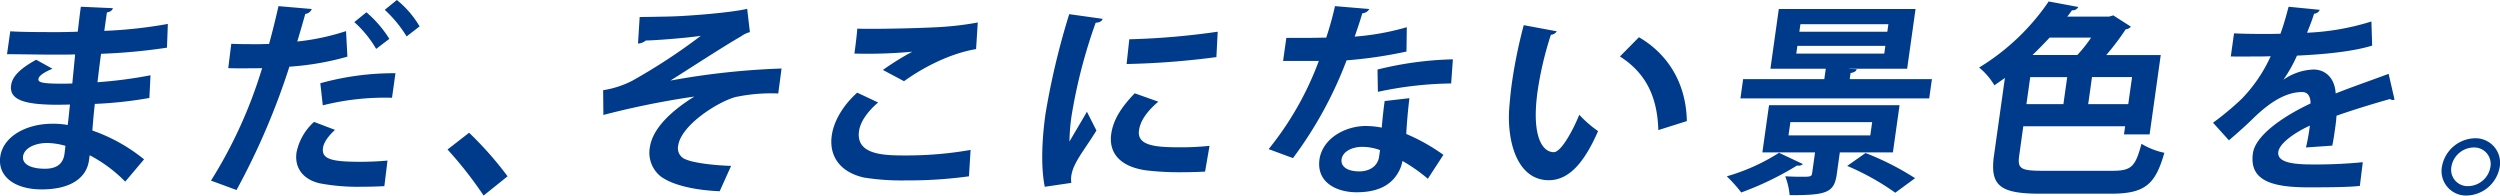 <svg xmlns="http://www.w3.org/2000/svg" width="576.891" height="45.121" viewBox="0 0 576.891 45.121"><path d="M2.369 7.224c2.882.187 7.458.187 11.031.187 1.526 0 3.1-.046 4.542-.1.238-2.028.513-4.339.712-5.756l7.393.332c-.124.517-.6.849-1.381.99l-.6 4.247a106.432 106.432 0 0014.665-1.6l-.2 5.474a133.221 133.221 0 01-15.211 1.416c-.311 2.219-.569 4.39-.825 6.56a103.109 103.109 0 0012.235-1.605l-.26 5.239a94.7 94.7 0 01-12.585 1.37c-.276 2.312-.432 4.436-.576 6.136a39.634 39.634 0 0111.933 6.653l-4.345 5.148a32.486 32.486 0 00-8.2-6.089l-.193 1.368c-.639 3.87-4.2 6.512-10.877 6.512-6.34 0-10.2-3.068-9.567-7.55.669-4.766 6.167-7.6 11.934-7.6a18.8 18.8 0 013.63.286c.2-1.418.33-3.022.523-4.721-1.3.046-2.629.046-3.726.046-6.468-.093-10.387-1.036-9.849-4.531.28-1.982 2.007-3.774 5.78-5.852l3.759 2.078c-1.823.754-3.135 1.6-3.233 2.312-.106.754.46 1.133 5.225 1.133.812 0 1.67 0 2.582-.046l.654-6.7c-1.483.046-3.151.046-4.675.046-3.29 0-8.091-.1-11.044-.1zM15.098 33.65a16.51 16.51 0 00-4.148-.658c-2.957 0-5.367 1.225-5.626 3.066-.267 1.889 1.93 2.881 5.027 2.881 2.812 0 4.217-1.181 4.536-3.446zm65.066-20.576a64.542 64.542 0 01-13.384 2.314 163.991 163.991 0 01-12.2 28.458l-5.891-2.169a106.871 106.871 0 0011.8-25.957c-.769.044-4.156.044-5.061.044-1 0-1.954 0-2.757-.044l.7-5.619c1.511.094 3.989.094 6.279.094.762 0 1.626-.046 2.436-.046.766-2.738 1.559-5.995 2.18-8.733l7.676.662a1.789 1.789 0 01-1.494 1.134c-.477 1.7-1.216 4.247-1.848 6.369a53.513 53.513 0 0011.252-2.408zm8.528 29.876a89.27 89.27 0 01-5.074.141 47.337 47.337 0 01-9.9-.8c-4.1-.992-5.795-3.869-5.281-7.174a12.906 12.906 0 014.031-6.987l4.84 1.841c-1.7 1.559-2.61 2.975-2.775 4.154-.365 2.6 1.978 3.209 8.557 3.209 2.143 0 4.443-.095 6.33-.284zM73.916 19.21a63.322 63.322 0 0117.338-2.313l-.793 5.665a58.719 58.719 0 00-15.975 1.744zm10.64-16.377a26.561 26.561 0 015.288 6.136L86.8 11.282a25.55 25.55 0 00-5.042-6.184zM91.579.001a22.3 22.3 0 015.244 6.089l-2.992 2.311a28.885 28.885 0 00-5.05-6.134zm16.667 30.631a80.236 80.236 0 018.883 10.051l-5.533 4.438a91.192 91.192 0 00-8.323-10.62zm39.363-26.713c1.667 0 3.579-.048 6.113-.095 4.486-.046 15.091-.9 18.695-1.792l.626 5.38a5.786 5.786 0 00-1.991.945c-4.566 2.641-11.182 6.985-16.357 10.24a174.259 174.259 0 0125.653-2.786l-.762 5.759a39.942 39.942 0 00-9.986.849c-4.326 1.273-12.457 6.562-13.105 11.187a2.732 2.732 0 001.835 3.209c1.978.851 6.959 1.37 10.375 1.464l-2.632 5.852c-5.546-.235-10.727-1.322-13.584-3.4a7 7 0 01-2.537-6.7c.591-4.2 4.588-8.212 10.279-11.752a193.046 193.046 0 00-20.995 4.248l-.056-5.711a22.071 22.071 0 006.692-2.171 135.157 135.157 0 0015.853-10.384c-3.363.521-10.97 1.085-12.687 1.085a3.092 3.092 0 01-1.814.708zm75.985 36.764a101.953 101.953 0 01-14.433.945 55.248 55.248 0 01-9.819-.66c-5.956-1.37-8.013-5.381-7.409-9.676.517-3.681 2.927-7.266 5.87-9.912l4.829 2.267c-2.49 2.124-4.11 4.482-4.408 6.606-.788 5.617 6.075 5.617 10.887 5.617a85.347 85.347 0 0014.859-1.275zm-19.859-24.545a62.136 62.136 0 016.682-4.152l.007-.046a112.453 112.453 0 01-13.261.423c.2-1.414.576-4.436.665-5.758.851.048 2 .048 3.283.048 4.814 0 11.8-.191 15.163-.378a70.922 70.922 0 009.35-1.084l-.384 6.136c-6.983 1.177-13.443 5.1-16.63 7.409zm50.704-11.792c-.169.519-.645.851-1.605.9a121.163 121.163 0 00-5.444 20.765 43.277 43.277 0 00-.6 6.657c.766-1.37 3.187-5.381 4.019-6.89l2.2 4.341c-2.037 3.305-4.071 5.9-5.1 8.166a8.845 8.845 0 00-.7 2.263 6.182 6.182 0 00.005 1.653l-6.132.9c-.886-4.529-.7-10.57.176-16.848a173.014 173.014 0 015.471-22.986zm23.64 35.255a105.37 105.37 0 01-5.5.143 64.876 64.876 0 01-8.043-.424c-6.5-.9-8.677-4.391-8.114-8.4.478-3.4 2.462-6.323 5.419-9.391l5.448 1.935c-2.436 2.076-4.124 4.247-4.457 6.608-.5 3.539 3.739 3.917 9.411 3.917a63.71 63.71 0 006.862-.334zM260.591 9.067a172.492 172.492 0 0020.4-1.75l-.3 5.856a185.055 185.055 0 01-20.72 1.6zm55.382-6.989a1.957 1.957 0 01-1.616.99c-.479 1.7-1.281 4.013-1.758 5.381a59.191 59.191 0 0012.03-2.171l-.074 5.615a102.27 102.27 0 01-13.821 2.03 92.052 92.052 0 01-12.371 22.561l-5.617-2.076a71.884 71.884 0 0011.58-20.342h-8.247l.751-5.333h5.289c1.431 0 2.868-.046 3.917-.046a74.455 74.455 0 002.021-7.27zm9.261 20.578c-.35 2.832-.584 5.52-.732 8.258a44.024 44.024 0 018.57 4.816l-3.587 5.52a37.985 37.985 0 00-5.858-4.106 8.279 8.279 0 01-.6 1.935c-1.433 3.068-4.271 5.287-9.99 5.287-4.338 0-9.335-2.076-8.553-7.644.778-4.862 5.982-7.647 10.7-7.647a19.919 19.919 0 013.667.376c.174-2.265.458-4.625.669-6.136zm-6.782 11.988a11.669 11.669 0 00-4.089-.756c-2.336 0-4.483 1.038-4.783 2.834-.245 1.744 1.366 2.829 4.084 2.829 2.286 0 4.256-1.129 4.58-3.442zm16.41-15.386a84.613 84.613 0 00-16.906 1.935l-.087-5.146a79.324 79.324 0 0117.393-2.358zM359.23 7.221a1.678 1.678 0 01-1.353.8 78.746 78.746 0 00-3.062 12.982c-1.459 10.384 1.068 14.112 3.737 14.112 1.62 0 4.283-4.72 5.882-8.638a25.516 25.516 0 004.332 3.776c-3.375 7.741-6.976 11.328-11.361 11.328-7.387 0-9.73-9.109-9.124-16.8.143-1.7.306-3.54.576-5.476a115.668 115.668 0 012.754-13.5zm23.438 22.8c-.236-8.5-3.483-13.545-8.859-16.991l4.388-4.438c6.217 3.589 10.877 10.1 11.055 19.35zm33.353 7.833a1.327 1.327 0 01-.956.376 1.154 1.154 0 01-.375-.046 70.742 70.742 0 01-12.885 6.228 33.691 33.691 0 00-3.337-3.729 45.919 45.919 0 0012.058-5.424zm10.811-19.588h18.967l-.623 4.436h-43.562l.623-4.436h18.73l.339-2.406h-12.773l1.937-13.782h31.553l-1.937 13.782h-13.395l-.008.046 1.761.046c-.117.475-.536.756-1.415.9zm9.967 16.9h-12.248l-.715 5.1c-.6 4.293-2.527 4.768-10.868 4.768a15.832 15.832 0 00-1.01-4.345c1.185.05 2.511.1 3.607.1 2.05 0 2.479 0 2.586-.755l.682-4.862h-12.155l1.535-10.9h30.122zm-23.657-6.987l-.434 3.07h18.874l.432-3.07zm1.615-17.6l-.252 1.793h20.3l.252-1.793zm.7-5l-.246 1.744h20.3l.247-1.744zm21.89 38.892a58 58 0 00-11.094-6.184l4.23-2.975a63.777 63.777 0 0111.435 5.806zm28.599-8.6c-.431 3.068.314 3.539 5.51 3.539h15.966c4.432 0 5.326-.943 6.736-6.228a16.95 16.95 0 005.283 2.078c-2.069 7.266-4.423 9.437-12.337 9.437h-16.346c-9.151 0-11.617-1.793-10.634-8.779l2.521-17.935c-.8.565-1.591 1.133-2.432 1.7a15.155 15.155 0 00-3.521-4.1A52.265 52.265 0 00472.75.338l6.827 1.273a1.416 1.416 0 01-1.441.756c-.351.471-.711.992-1.11 1.463h9.672l.945-.284 4.069 2.6a1.594 1.594 0 01-1.183.612 60.03 60.03 0 01-4.506 5.948h12.583l-2.571 18.313h-5.911l.265-1.889h-23.5zm2.54-18.077l-.874 6.232h8.531l.876-6.232zm10.869-5.1a32.349 32.349 0 003.185-4.011h-9.58a102.184 102.184 0 01-3.948 4.011zm11.753 11.328l.876-6.232h-9.246l-.876 6.232zm61.444-1.036a1.234 1.234 0 01-.4.094 1 1 0 01-.632-.237c-3.722 1.04-8.651 2.549-12.366 3.87-.036.945-.187 2.03-.347 3.162s-.333 2.362-.621 3.73l-6.066.424a49.743 49.743 0 00.9-5.05c-3.976 1.841-7.029 4.249-7.284 6.041-.291 2.076 2.211 2.925 7.6 2.925a110.579 110.579 0 0011.893-.517l-.676 5.474c-2.518.284-6.622.328-12.007.328-9.2 0-13.491-2.028-12.666-7.882.53-3.774 6.089-8.069 13.287-11.467.048-1.368-.488-2.643-1.915-2.643-3.148 0-6.709 1.6-11.233 5.995-1.331 1.32-3.354 3.162-5.68 5.144l-3.67-4.06a66.206 66.206 0 006.584-5.476 34.511 34.511 0 006.721-9.862l-1.817.046c-1.047 0-6.2.046-7.387 0l.75-5.333c2.649.143 6.082.143 8.178.143l2.532-.048c.7-1.937 1.251-3.822 1.876-6.23l7.192.708a1.5 1.5 0 01-1.316.9c-.452 1.513-1.031 2.927-1.618 4.39a57.429 57.429 0 0014.854-2.6l.171 5.57c-4.781 1.463-11.439 2.03-17.343 2.312a32.972 32.972 0 01-3.11 5.52h.048a12.822 12.822 0 016.853-2.312c2.764 0 4.924 1.935 5.137 5.522 3.885-1.557 8.592-3.162 12.216-4.529zm24.275 15.528a7.927 7.927 0 01-7.6 6.606 5.651 5.651 0 01-5.745-6.606 7.927 7.927 0 017.6-6.609 5.652 5.652 0 015.745 6.609zm-2.146 0a3.8 3.8 0 00-3.9-4.484 5.31 5.31 0 00-5.111 4.484 3.781 3.781 0 003.858 4.436 5.3 5.3 0 005.153-4.436z" fill="#003a8a"/></svg>